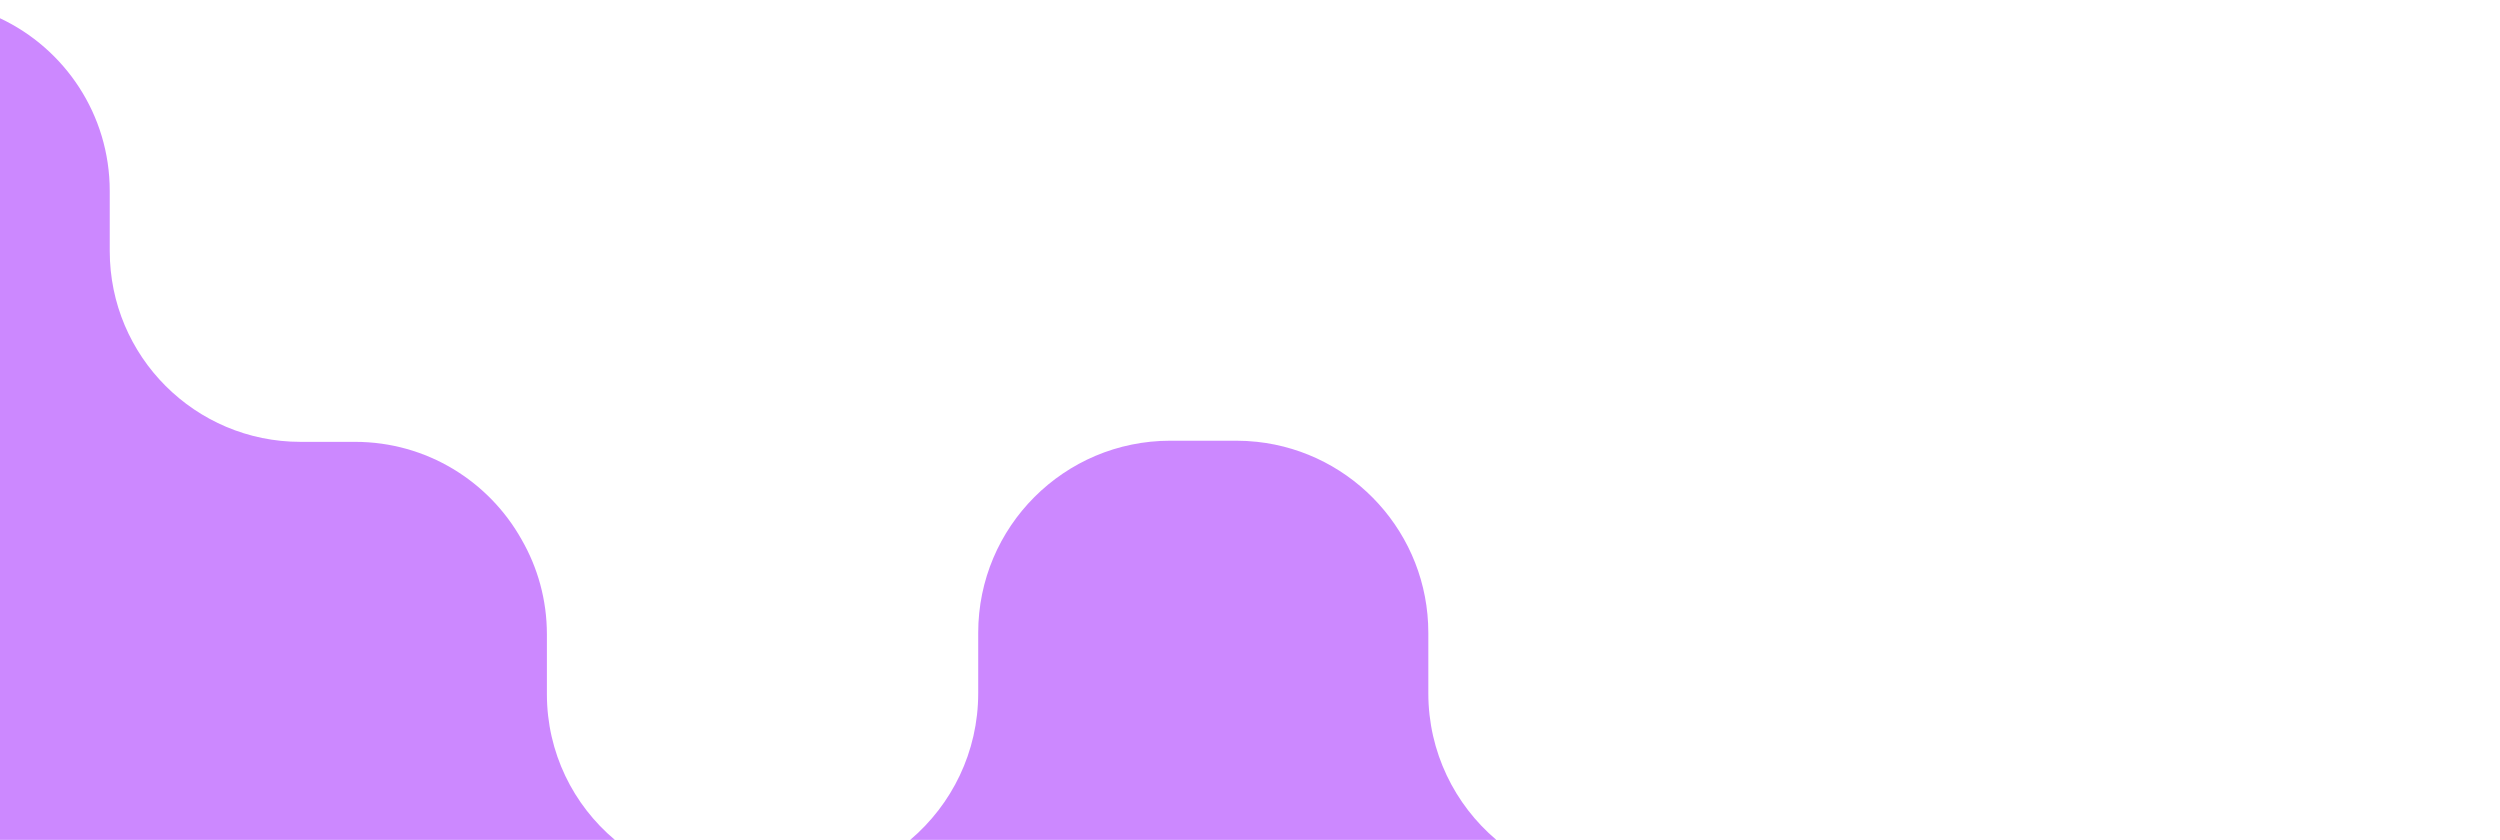 <?xml version="1.0" encoding="UTF-8"?> <svg xmlns="http://www.w3.org/2000/svg" width="640" height="215" viewBox="0 0 640 215" fill="none"><path d="M28.094 48.91V64.263C28.094 91.243 49.961 113.115 76.935 113.115H90.889C109.222 113.115 125.196 123.218 133.549 138.162C137.656 145.3 140.006 153.579 140.006 162.406V177.706C140.006 192.677 146.763 206.07 157.395 215H0V4.671C16.601 12.473 28.094 29.349 28.094 48.91Z" fill="#CC88FF"></path><path d="M365.651 177.464V162.007C365.651 136.649 346.462 115.774 321.814 113.11C320.058 112.92 318.274 112.822 316.467 112.822H299.605C272.441 112.822 250.421 134.843 250.421 162.007V177.464C250.421 192.51 243.665 205.978 233.021 215H383.051C372.407 205.978 365.651 192.51 365.651 177.464Z" fill="#CC88FF"></path></svg> 